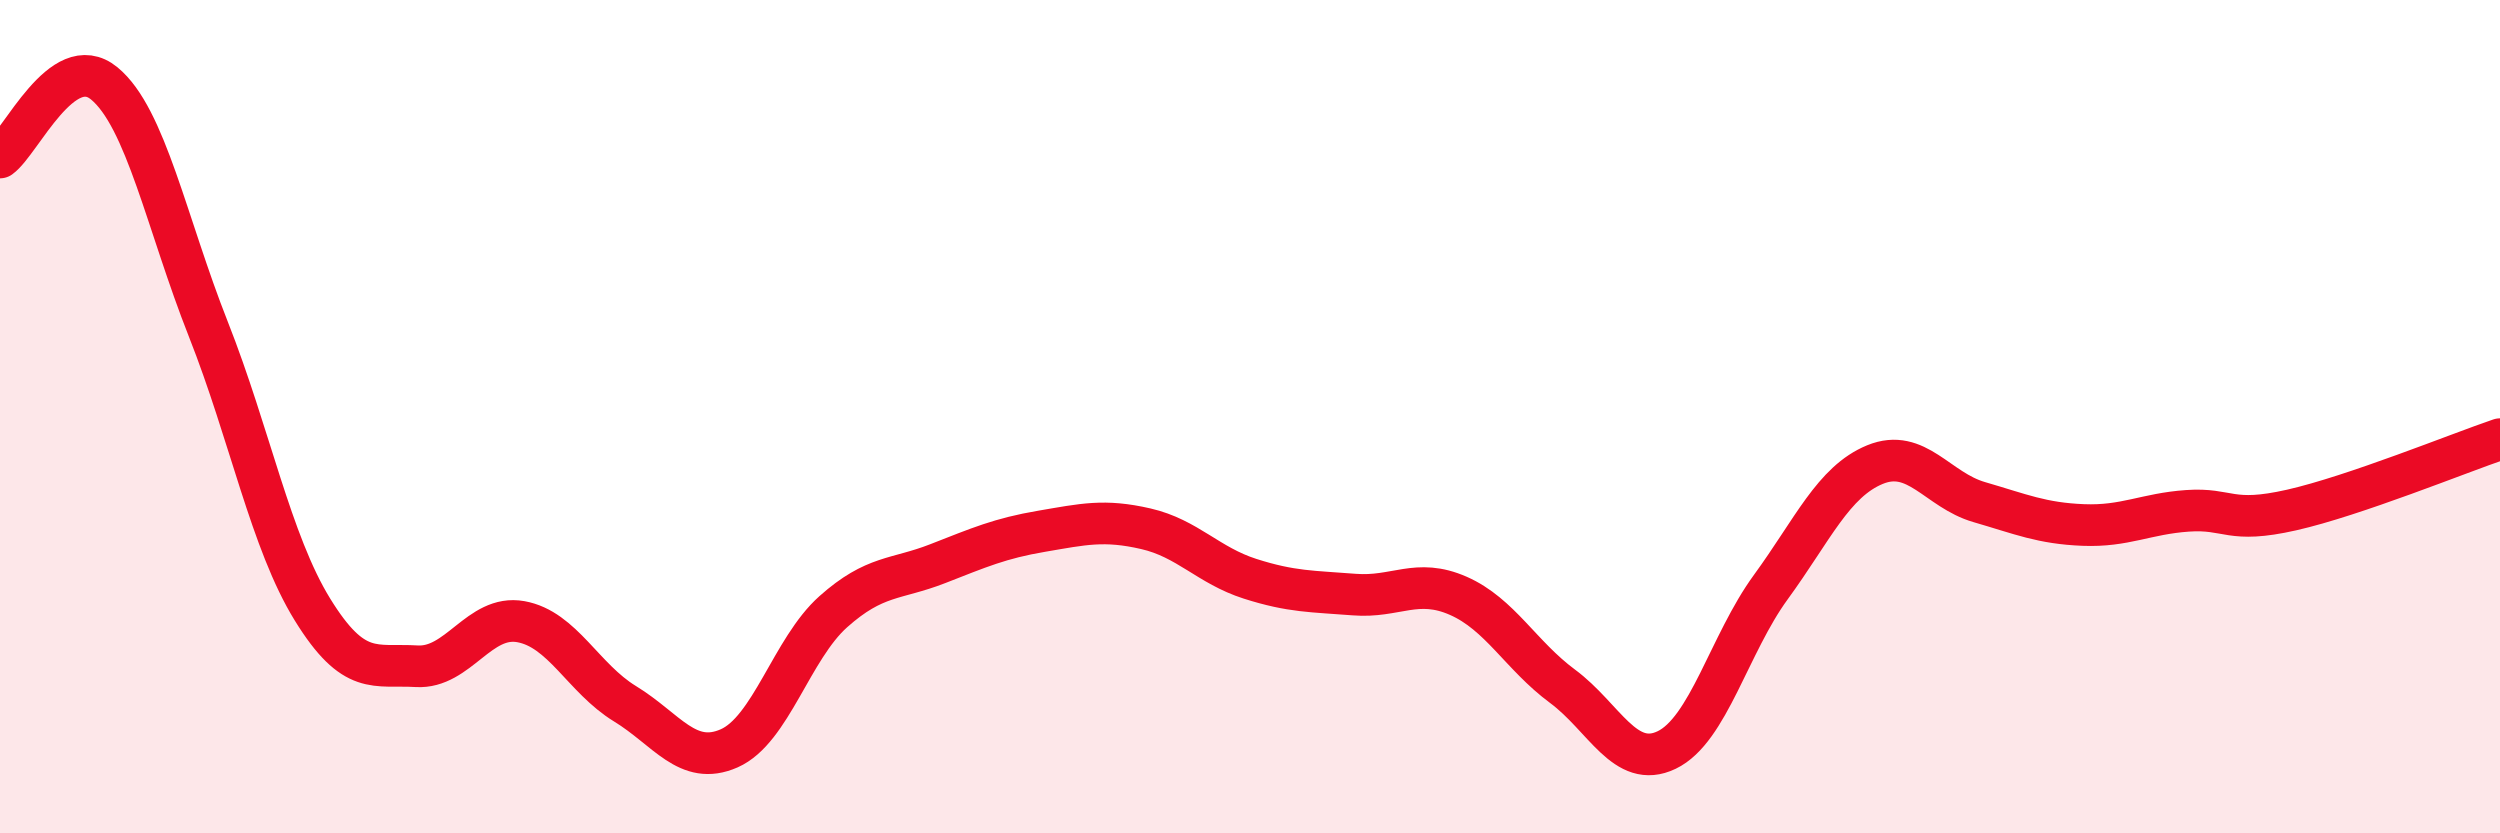 
    <svg width="60" height="20" viewBox="0 0 60 20" xmlns="http://www.w3.org/2000/svg">
      <path
        d="M 0,3.78 C 0.5,3.42 1.5,1.18 2.5,2 C 3.5,2.82 4,5.37 5,7.9 C 6,10.43 6.5,13.01 7.5,14.63 C 8.5,16.25 9,15.93 10,15.99 C 11,16.05 11.5,14.74 12.5,14.92 C 13.5,15.1 14,16.28 15,16.89 C 16,17.5 16.5,18.4 17.5,17.96 C 18.5,17.52 19,15.57 20,14.68 C 21,13.79 21.5,13.92 22.5,13.53 C 23.5,13.14 24,12.92 25,12.75 C 26,12.58 26.5,12.46 27.5,12.69 C 28.5,12.92 29,13.57 30,13.89 C 31,14.21 31.5,14.19 32.5,14.27 C 33.5,14.35 34,13.86 35,14.3 C 36,14.74 36.5,15.73 37.5,16.47 C 38.5,17.21 39,18.48 40,18 C 41,17.52 41.5,15.46 42.5,14.09 C 43.5,12.72 44,11.56 45,11.15 C 46,10.74 46.5,11.76 47.5,12.05 C 48.5,12.34 49,12.56 50,12.6 C 51,12.64 51.5,12.33 52.5,12.26 C 53.5,12.19 53.5,12.58 55,12.24 C 56.5,11.9 59,10.88 60,10.54L60 20L0 20Z"
        fill="#EB0A25"
        opacity="0.1"
        stroke-linecap="round"
        stroke-linejoin="round"
      />
      <path
        d="M 0,3.78 C 0.5,3.42 1.5,1.18 2.5,2 C 3.5,2.82 4,5.37 5,7.9 C 6,10.43 6.5,13.01 7.5,14.63 C 8.5,16.25 9,15.93 10,15.99 C 11,16.05 11.5,14.74 12.5,14.92 C 13.5,15.1 14,16.28 15,16.89 C 16,17.5 16.5,18.4 17.5,17.96 C 18.5,17.52 19,15.57 20,14.68 C 21,13.79 21.5,13.92 22.5,13.53 C 23.5,13.14 24,12.92 25,12.75 C 26,12.58 26.5,12.46 27.5,12.69 C 28.5,12.92 29,13.57 30,13.89 C 31,14.21 31.5,14.19 32.5,14.27 C 33.5,14.35 34,13.86 35,14.3 C 36,14.74 36.5,15.73 37.5,16.47 C 38.5,17.21 39,18.48 40,18 C 41,17.52 41.5,15.46 42.5,14.09 C 43.5,12.72 44,11.56 45,11.15 C 46,10.74 46.5,11.76 47.5,12.05 C 48.5,12.34 49,12.56 50,12.6 C 51,12.64 51.5,12.33 52.5,12.26 C 53.5,12.19 53.5,12.58 55,12.24 C 56.5,11.9 59,10.88 60,10.54"
        stroke="#EB0A25"
        stroke-width="1"
        fill="none"
        stroke-linecap="round"
        stroke-linejoin="round"
      />
    </svg>
  